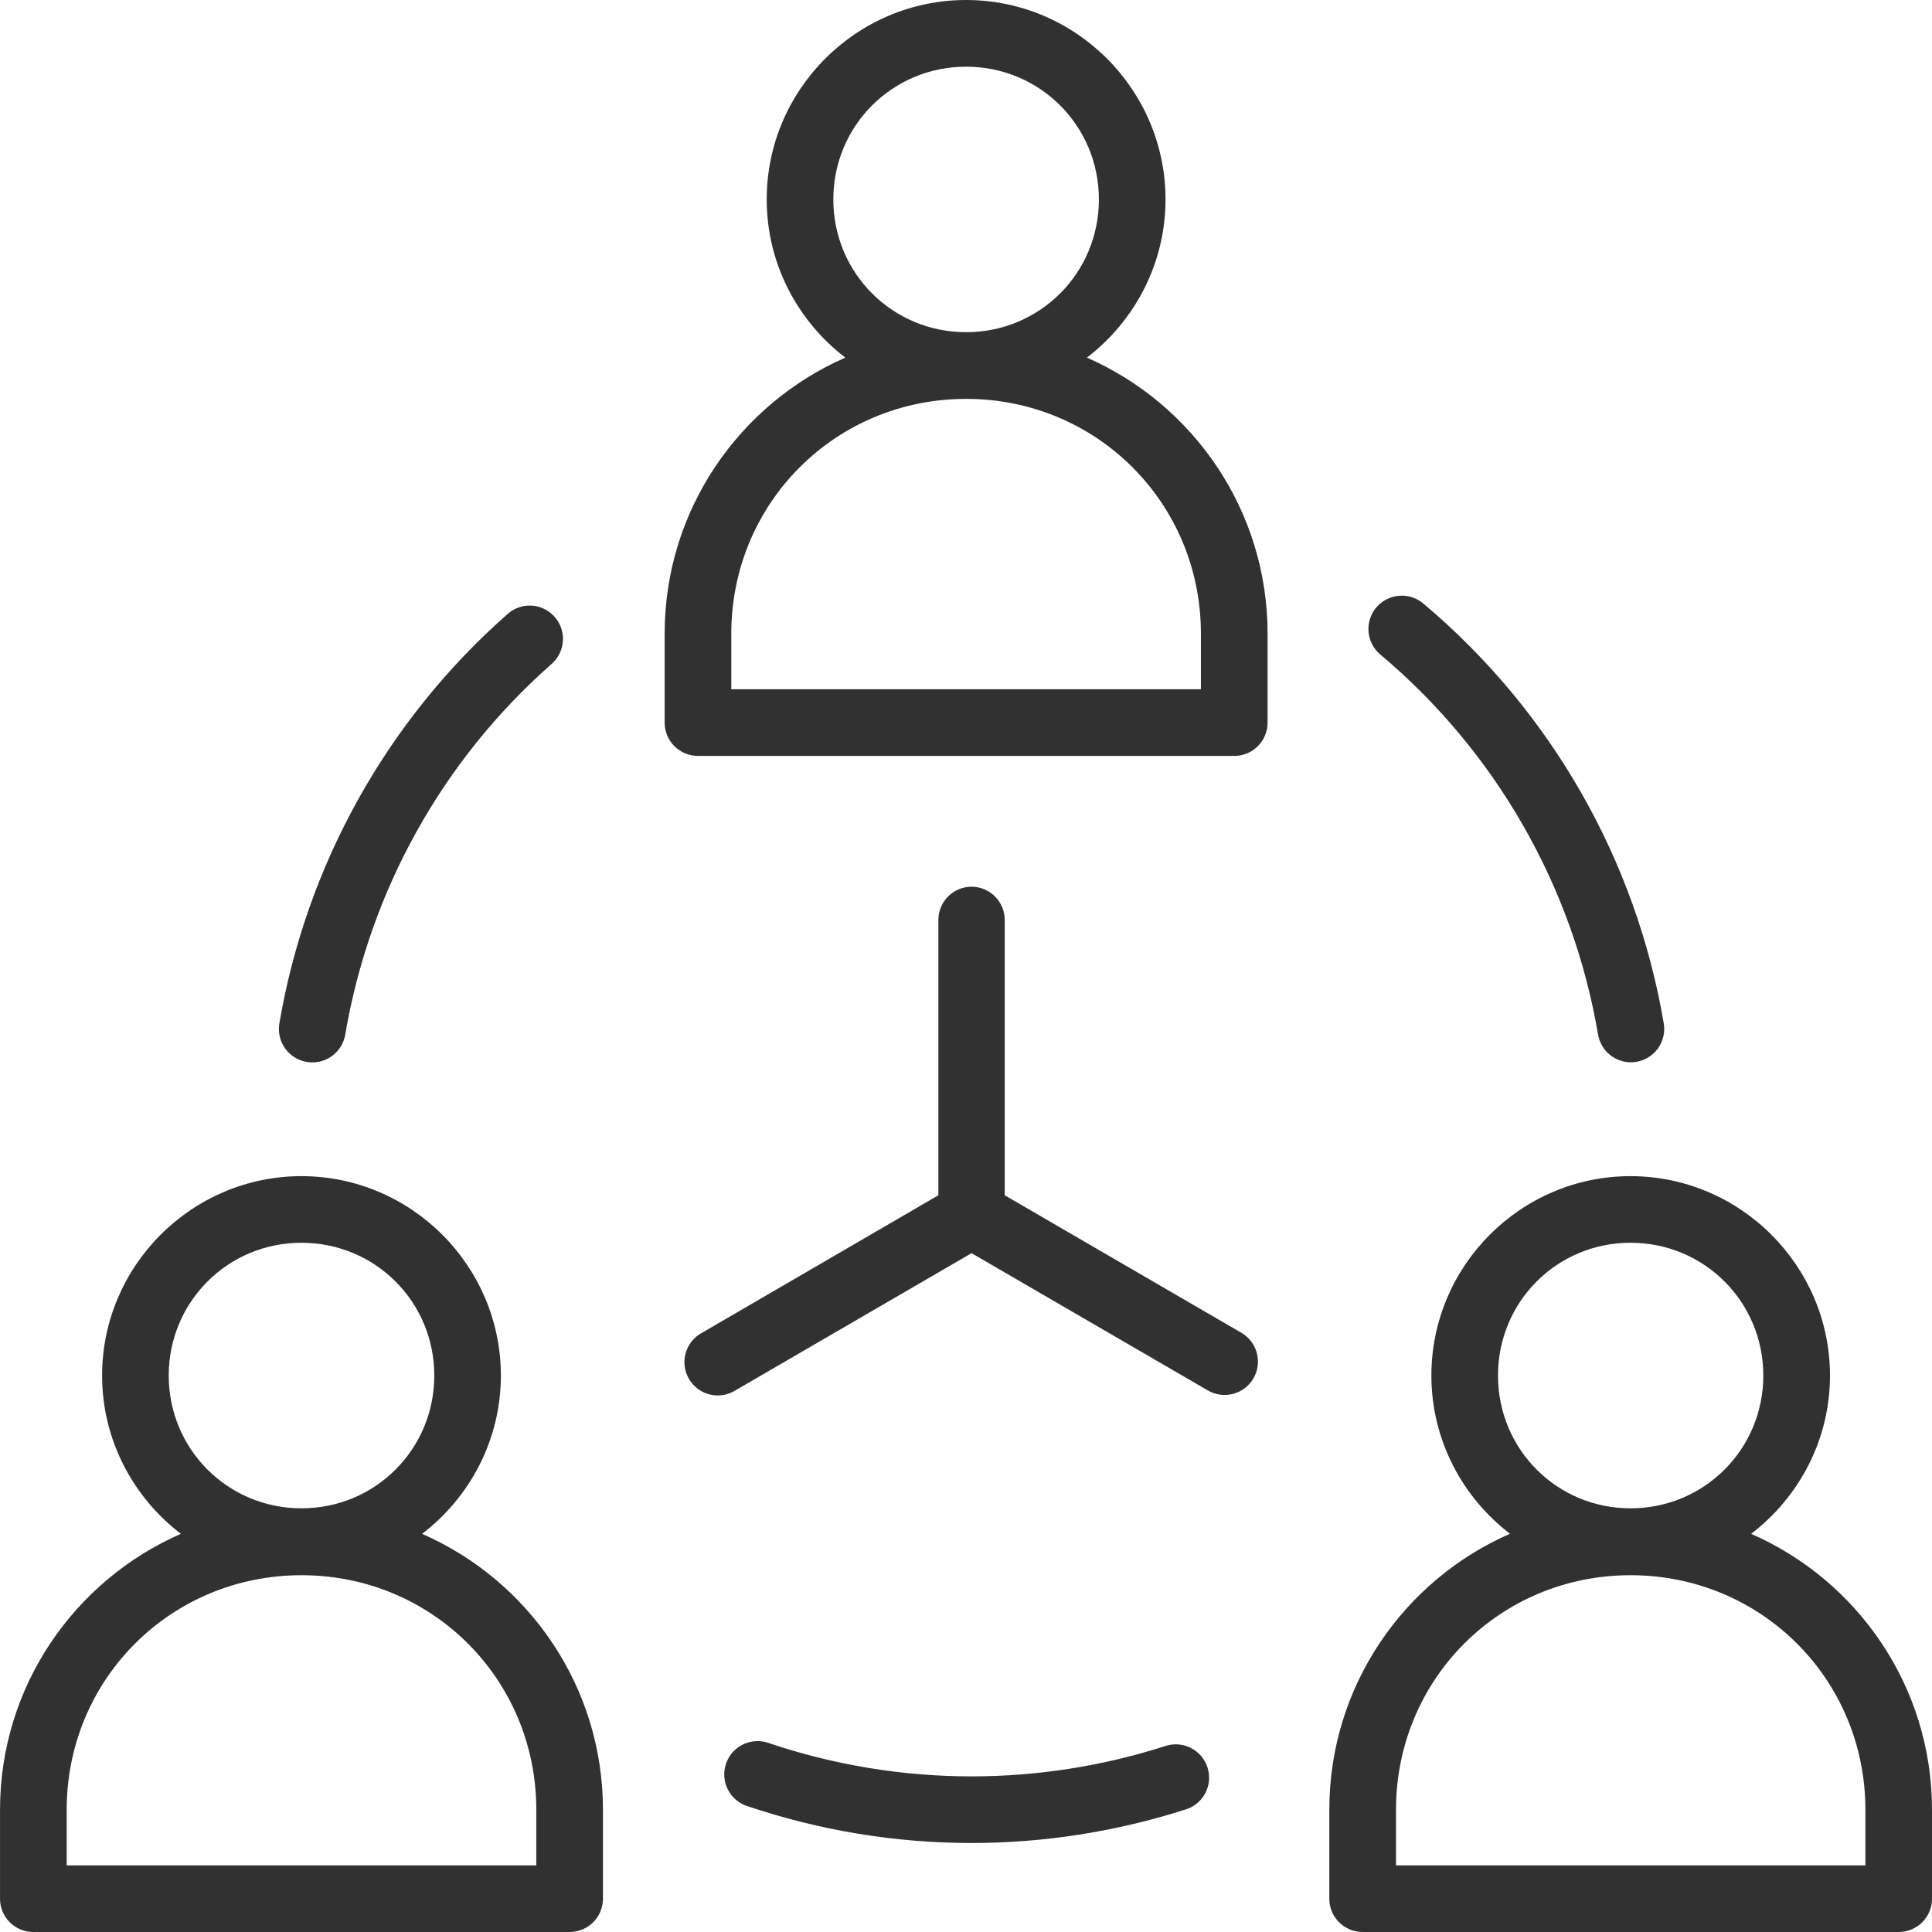 <?xml version="1.0" encoding="UTF-8"?> <svg xmlns="http://www.w3.org/2000/svg" width="212" height="212" viewBox="0 0 212 212" fill="none"> <path d="M106.012 4.14317e-05C93.973 4.14317e-05 84.132 9.841 84.132 21.881C84.132 28.941 87.528 35.235 92.756 39.242C81.095 44.358 72.932 55.991 72.932 69.533V79.278H72.93C72.927 80.249 73.309 81.181 73.992 81.869C74.678 82.558 75.608 82.946 76.579 82.948H135.425C136.399 82.951 137.334 82.566 138.023 81.877C138.713 81.189 139.098 80.252 139.093 79.278V69.533C139.093 55.991 130.929 44.358 119.269 39.242C124.497 35.235 127.893 28.941 127.893 21.881C127.893 9.841 118.051 0 106.012 0L106.012 4.14317e-05ZM106.012 7.317C114.101 7.317 120.583 13.792 120.583 21.881C120.583 29.969 114.101 36.451 106.012 36.451C97.924 36.451 91.442 29.969 91.442 21.881C91.442 13.792 97.924 7.317 106.012 7.317ZM106.012 43.769C120.347 43.769 131.777 55.2 131.777 69.534V75.63L80.245 75.632V69.535C80.245 55.202 91.674 43.769 106.009 43.771L106.012 43.769ZM153.889 65.364H153.887C153.76 65.362 153.631 65.367 153.502 65.379C152.019 65.506 150.761 66.519 150.322 67.942C149.881 69.365 150.35 70.912 151.503 71.854C164.131 82.485 172.592 97.242 175.355 113.518V113.516C175.517 114.472 176.05 115.326 176.84 115.889C177.63 116.452 178.612 116.677 179.568 116.515C180.524 116.354 181.376 115.82 181.939 115.03C182.502 114.239 182.727 113.258 182.566 112.302C179.514 94.323 170.181 78.013 156.231 66.268H156.229C155.581 65.698 154.751 65.378 153.887 65.362L153.889 65.364ZM57.877 66.457H57.875C57.051 66.514 56.271 66.849 55.663 67.407C42.439 79.064 33.608 94.924 30.654 112.305C30.32 114.302 31.666 116.194 33.663 116.528C35.66 116.864 37.552 115.516 37.886 113.519C40.559 97.787 48.525 83.436 60.496 72.885C61.692 71.86 62.098 70.184 61.504 68.727C60.909 67.268 59.447 66.355 57.875 66.459L57.877 66.457ZM106.56 97.298H106.558C105.587 97.314 104.664 97.717 103.99 98.416C103.316 99.116 102.949 100.054 102.968 101.025V131.159L77.039 146.243C76.163 146.71 75.514 147.512 75.243 148.467C74.97 149.422 75.099 150.446 75.597 151.305C76.096 152.163 76.922 152.781 77.886 153.018C78.849 153.256 79.869 153.09 80.708 152.561L106.609 137.511L132.517 152.561C133.354 153.056 134.356 153.197 135.297 152.953C136.24 152.708 137.045 152.098 137.536 151.257C138.027 150.415 138.163 149.415 137.915 148.473C137.665 147.532 137.05 146.729 136.208 146.243L110.251 131.159V101.025H110.249C110.269 100.036 109.887 99.083 109.192 98.381C108.497 97.678 107.547 97.288 106.558 97.298H106.56ZM33.084 129.059C21.045 129.059 11.204 138.9 11.204 150.939C11.204 158.008 14.61 164.302 19.849 168.308C8.177 173.412 0.003 185.042 0.003 198.592V208.358L0 208.359C0.008 210.378 1.651 212.008 3.67 212H62.516C64.526 211.997 66.156 210.37 66.163 208.359V198.593C66.163 185.043 57.988 173.414 46.316 168.309C51.555 164.303 54.961 158.01 54.961 150.941C54.961 138.902 45.119 129.06 33.08 129.06L33.084 129.059ZM178.92 129.059C166.88 129.059 157.067 138.9 157.067 150.939C157.067 158.005 160.464 164.294 165.691 168.301C154.026 173.404 145.867 185.041 145.867 198.592V208.358L145.865 208.359C145.873 210.37 147.503 211.997 149.514 212H208.36C210.367 211.992 211.992 210.367 212 208.359V198.593C212 185.043 203.825 173.414 192.153 168.309C197.393 164.303 200.806 158.01 200.806 150.941C200.806 138.902 190.957 129.06 178.918 129.06L178.92 129.059ZM33.084 136.369C41.173 136.369 47.655 142.85 47.655 150.939C47.655 159.028 41.171 165.509 33.084 165.509C24.996 165.509 18.514 159.028 18.514 150.939C18.514 142.85 24.996 136.369 33.084 136.369ZM178.92 136.369C187.008 136.369 193.49 142.85 193.49 150.939C193.49 159.028 187.008 165.509 178.92 165.509C170.831 165.509 164.377 159.028 164.377 150.939C164.377 142.85 170.831 136.369 178.92 136.369ZM33.084 172.849C47.419 172.849 58.849 184.258 58.849 198.592V204.688L7.317 204.69V198.593C7.317 184.26 18.746 172.85 33.081 172.85L33.084 172.849ZM178.92 172.849C193.255 172.849 204.692 184.258 204.692 198.592V204.688H153.185V198.592C153.185 184.258 164.585 172.849 178.921 172.849H178.92ZM83.25 191.053L83.249 191.054C83.129 191.051 83.01 191.053 82.891 191.061C81.142 191.175 79.719 192.515 79.5 194.254C79.283 195.995 80.331 197.645 81.999 198.185C89.929 200.86 98.238 202.234 106.607 202.234C114.535 202.234 122.419 200.997 129.973 198.593C130.936 198.334 131.751 197.691 132.23 196.815C132.708 195.94 132.806 194.907 132.504 193.956C132.202 193.006 131.525 192.22 130.629 191.781C129.733 191.342 128.697 191.288 127.76 191.632C120.923 193.809 113.782 194.923 106.607 194.923C99.032 194.923 91.497 193.675 84.319 191.254C83.975 191.134 83.614 191.068 83.249 191.054L83.25 191.053Z" fill="#313131"></path> </svg> 